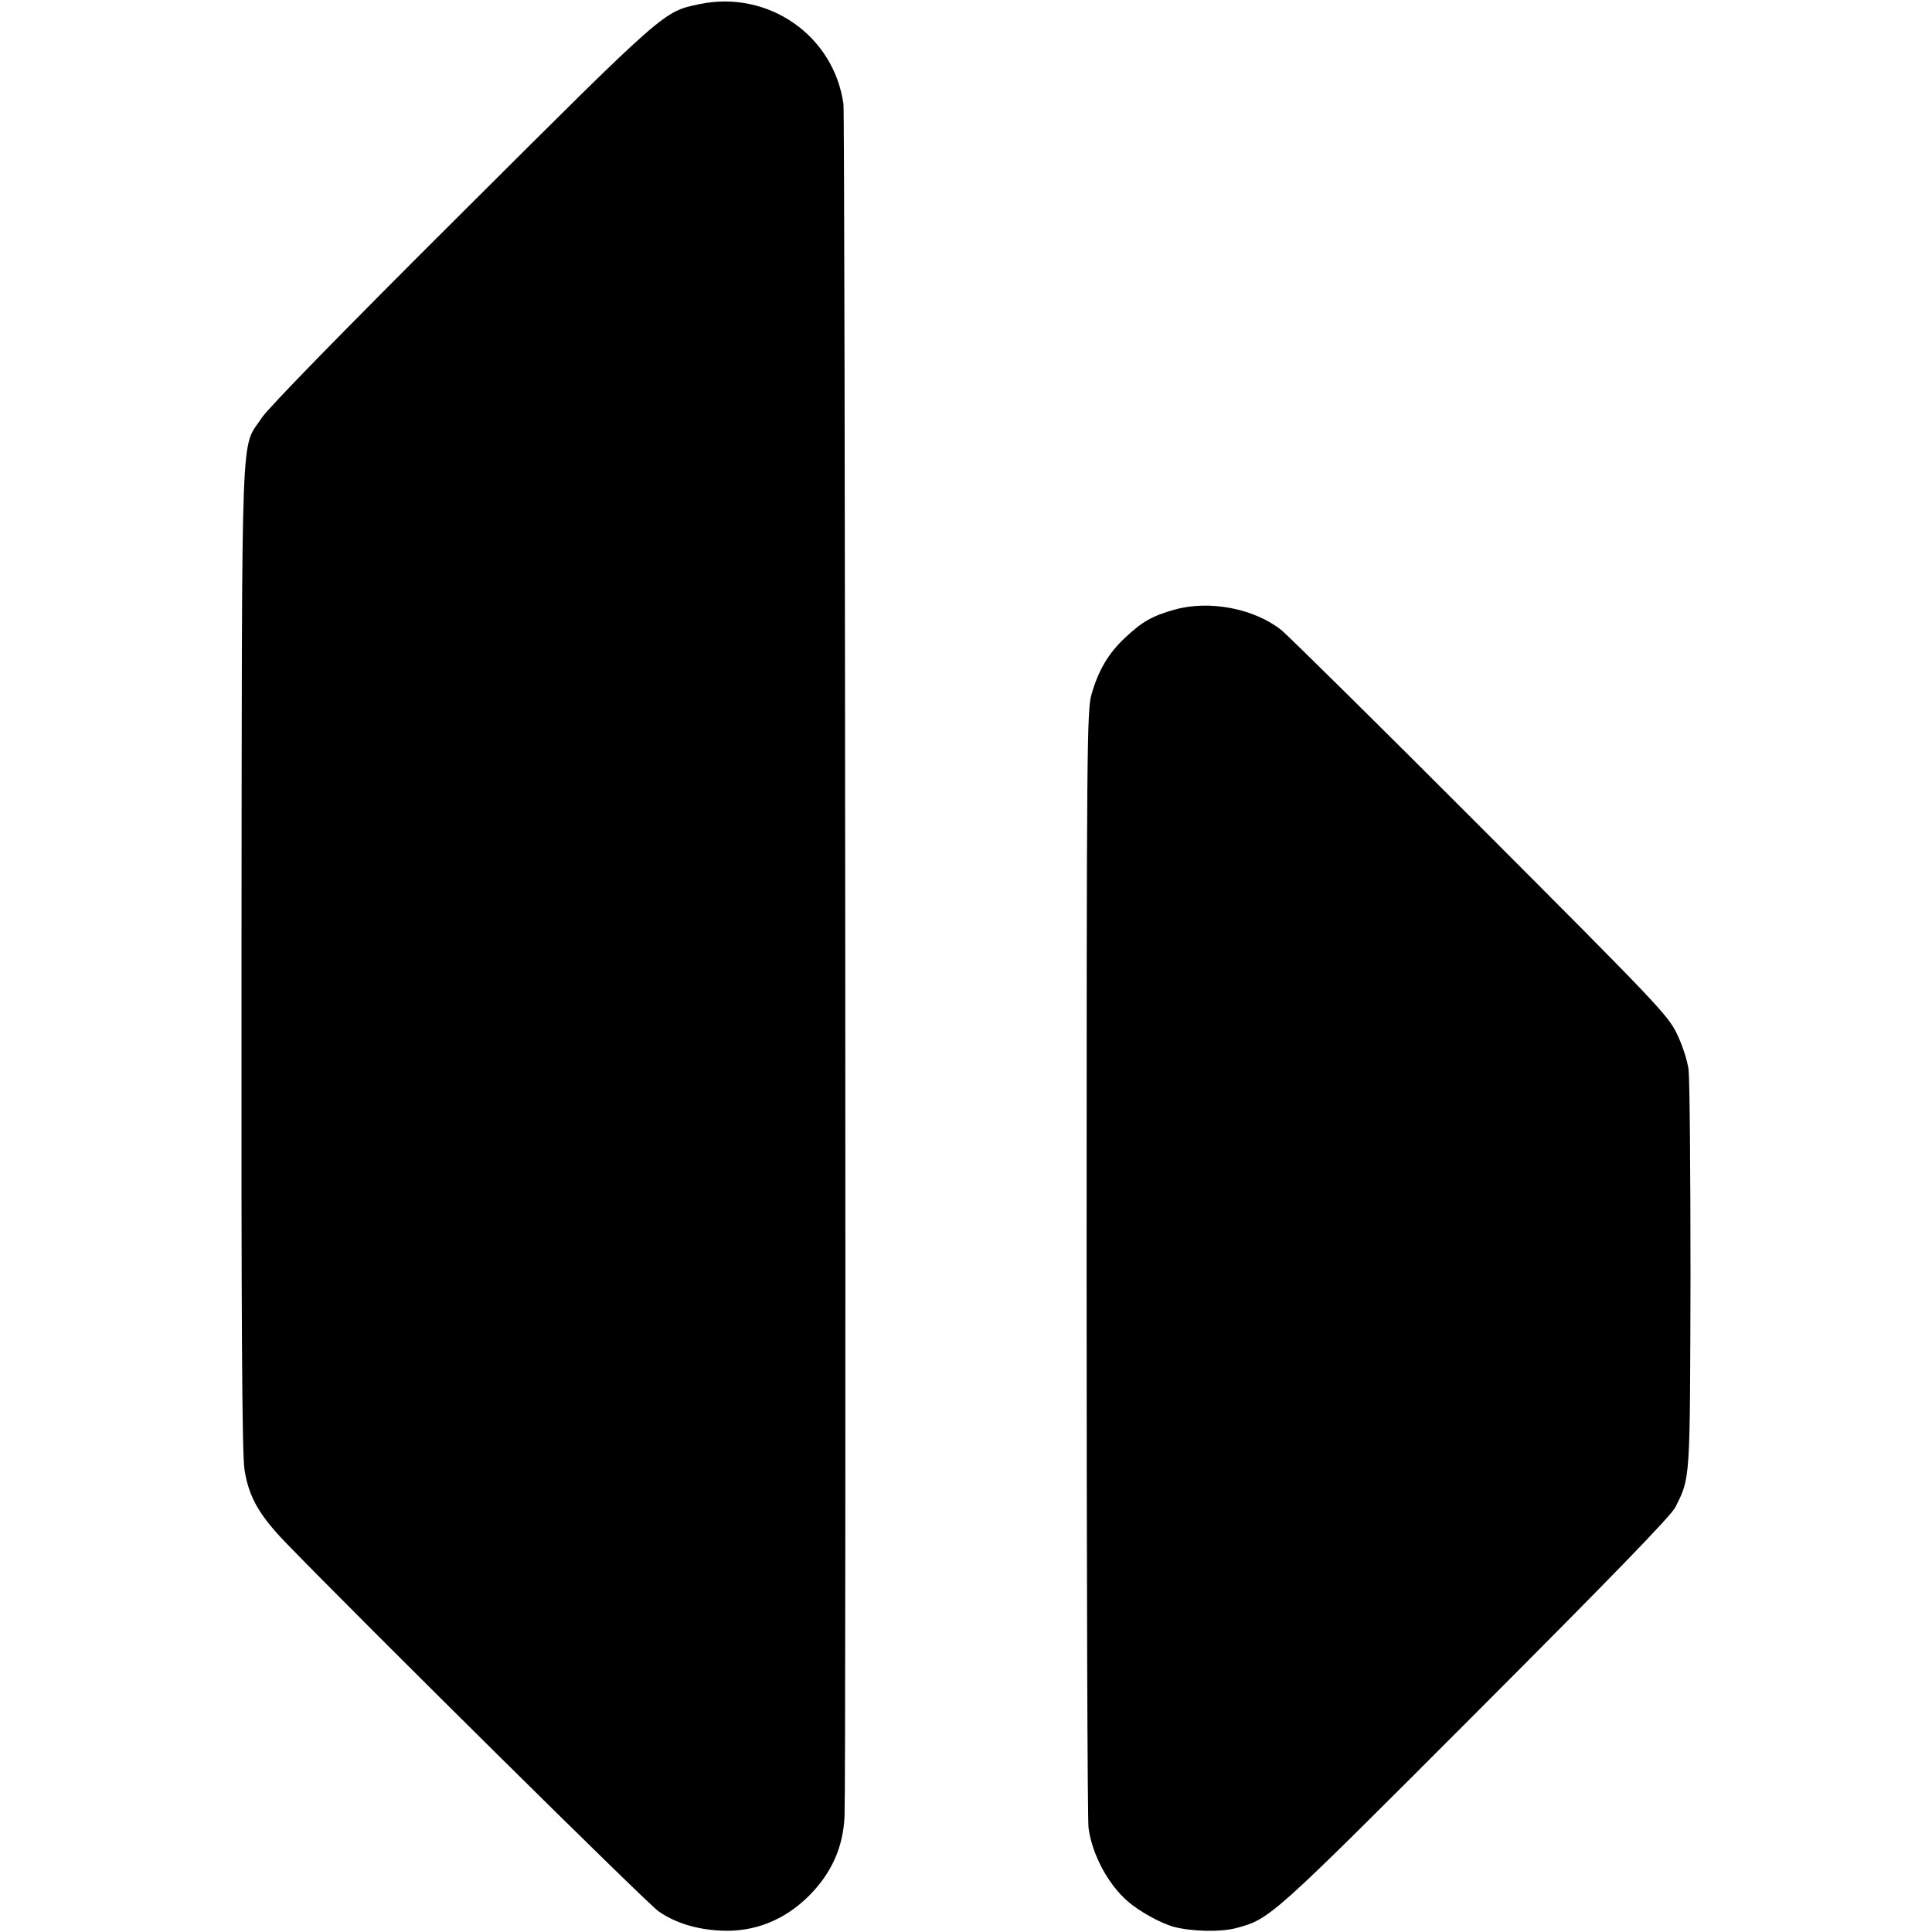 <?xml version="1.0" standalone="no"?>
<!DOCTYPE svg PUBLIC "-//W3C//DTD SVG 20010904//EN"
 "http://www.w3.org/TR/2001/REC-SVG-20010904/DTD/svg10.dtd">
<svg version="1.0" xmlns="http://www.w3.org/2000/svg"
 width="700pt" height="700pt" viewBox="0 0 700 700"
 preserveAspectRatio="xMidYMid meet">
<g transform="translate(0,700) scale(0.1,-0.1)"
fill="#000000" stroke="none">
<path d="M2534 6985 c-131 -28 -118 -16 -858 -754 -429 -427 -703 -708 -727
-744 -78 -120 -72 42 -74 -1957 -1 -1331 2 -1803 11 -1856 16 -99 53 -163 149
-263 280 -289 1310 -1308 1351 -1336 60 -42 138 -66 226 -70 120 -6 229 37
318 125 83 83 125 177 130 290 6 144 2 6158 -4 6203 -35 249 -273 414 -522
362z"/>
<path d="M4255 4791 c-81 -23 -116 -43 -178 -101 -61 -57 -97 -118 -122 -205
-17 -55 -18 -196 -18 -2060 0 -1100 3 -2022 7 -2048 13 -97 71 -204 141 -265
42 -37 120 -80 167 -93 63 -17 169 -20 226 -5 124 33 126 35 869 779 489 490
708 715 723 746 55 109 53 92 55 836 0 380 -3 717 -7 750 -5 35 -23 90 -43
131 -32 66 -78 114 -707 744 -370 371 -696 692 -724 716 -98 79 -262 111 -389
75z"/>
</g>
</svg>
